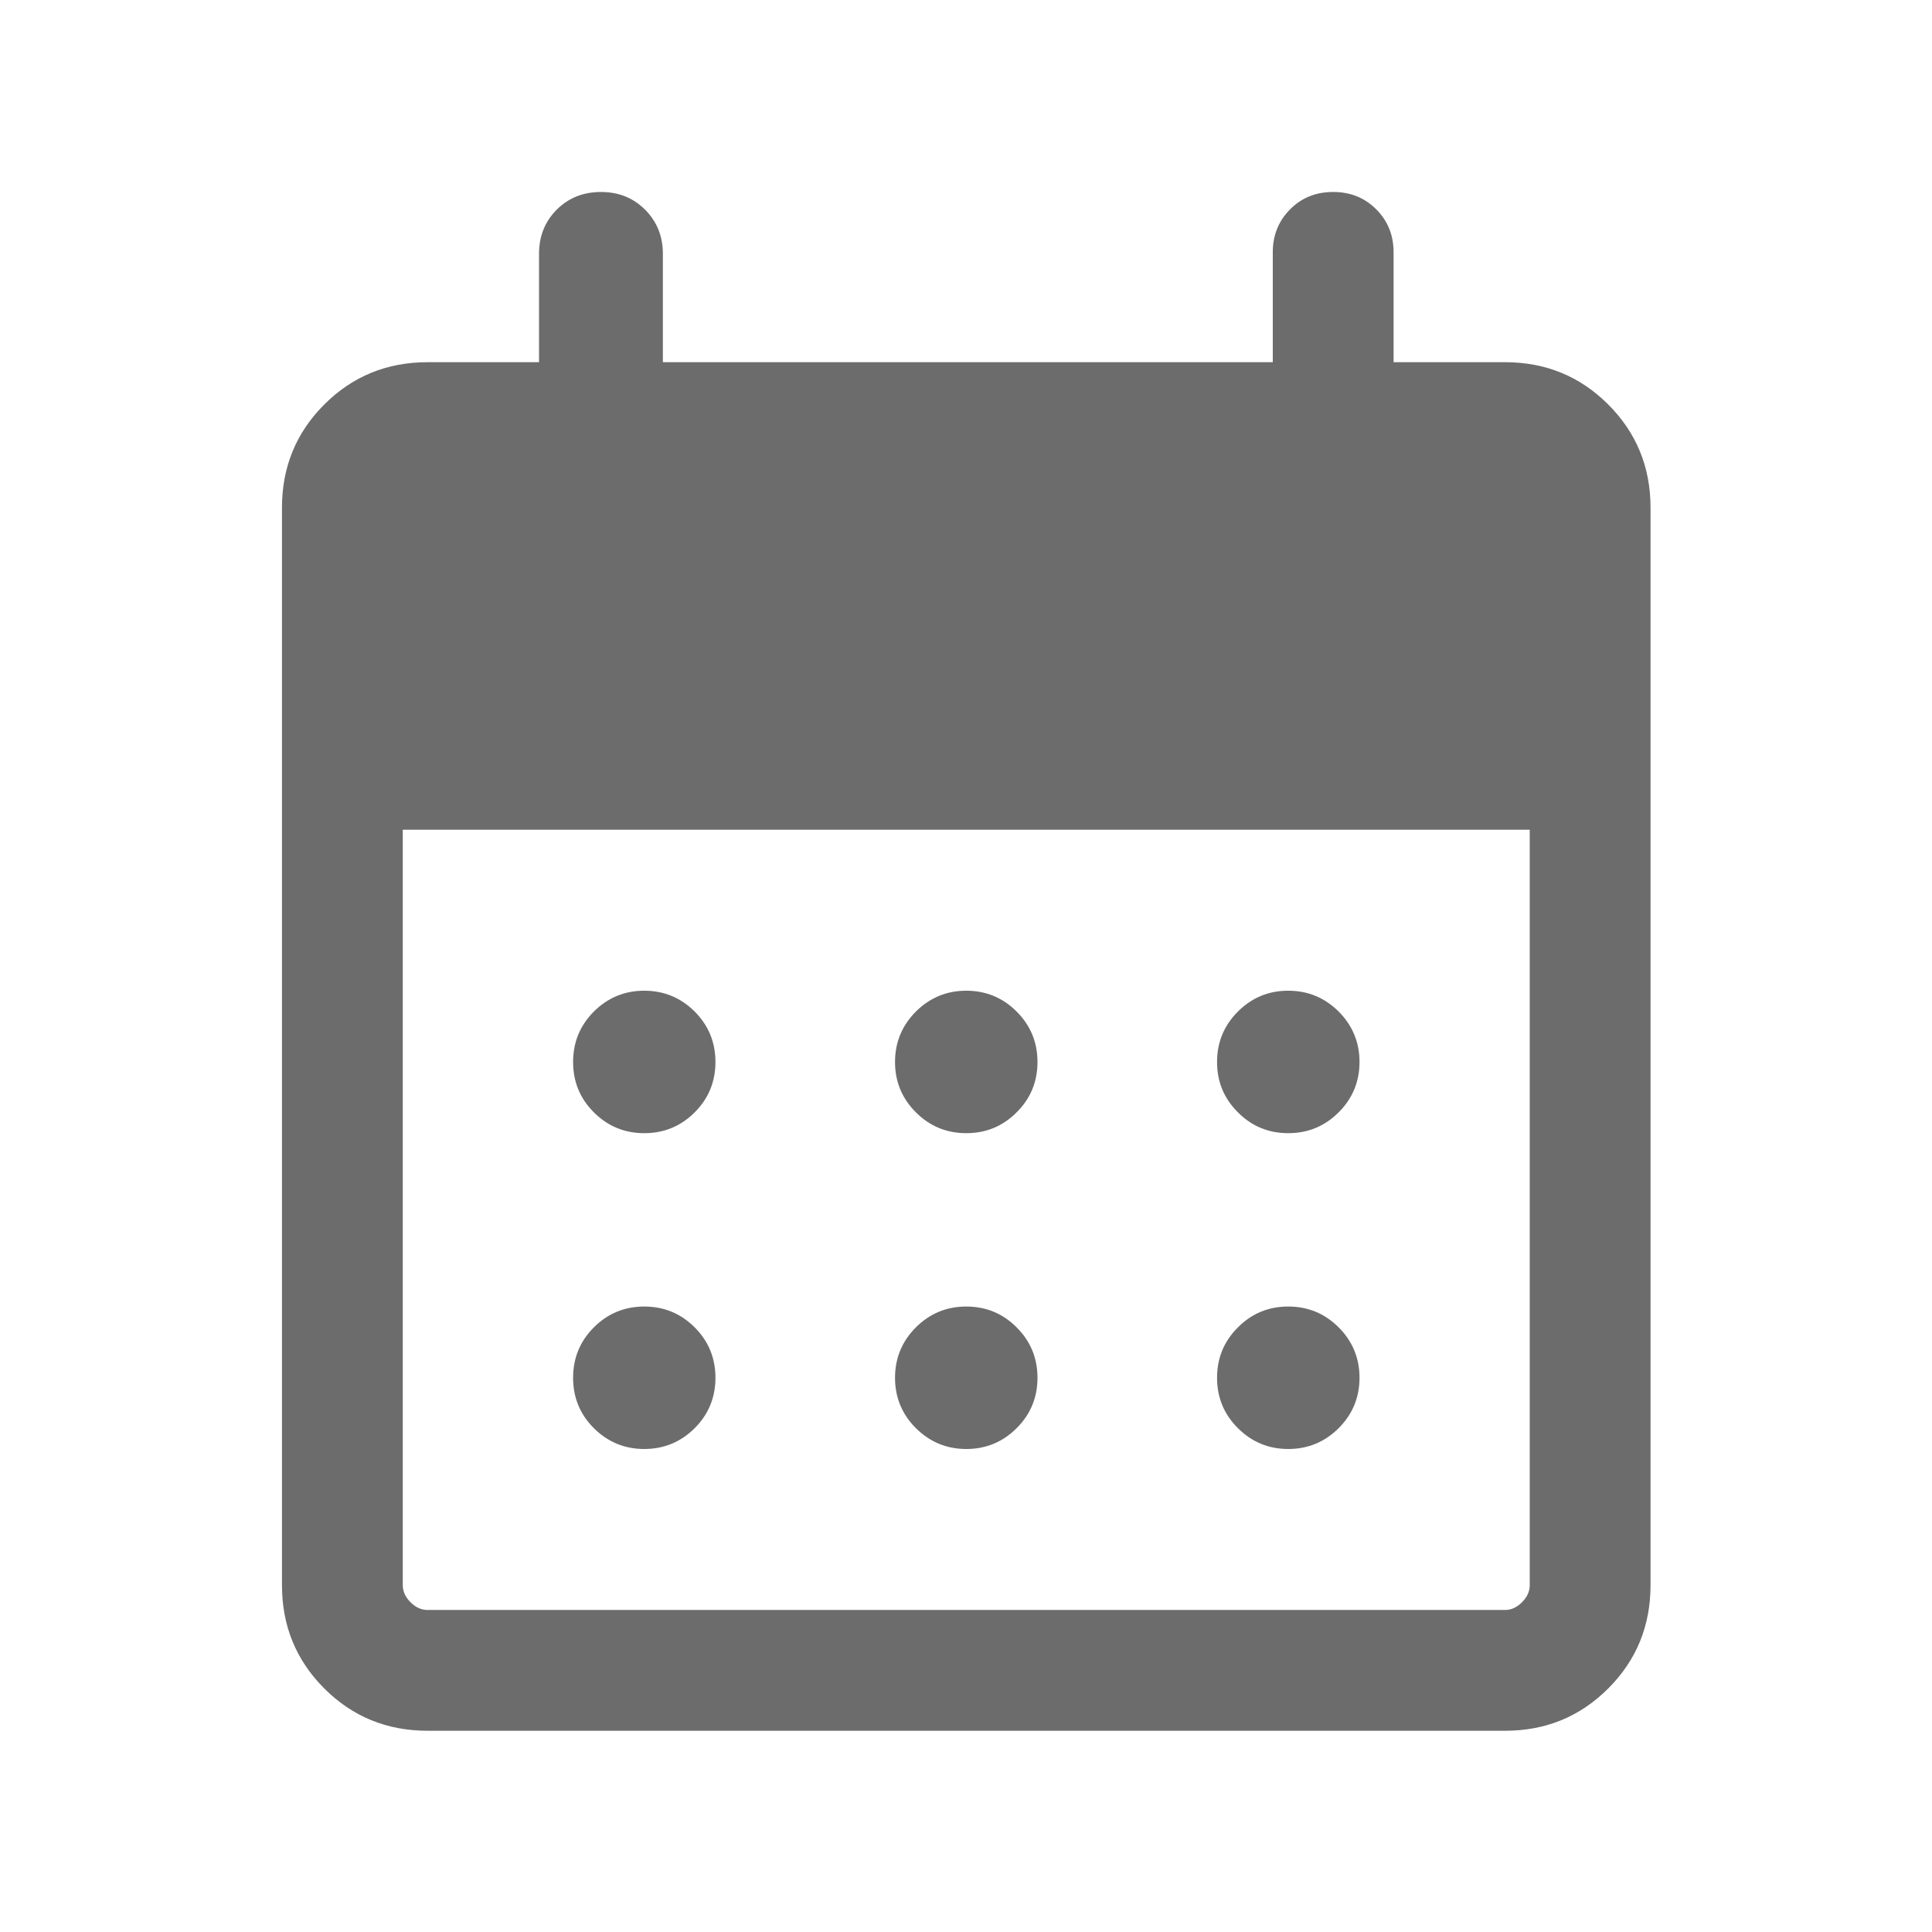 <svg width="19" height="19" viewBox="0 0 19 19" fill="none" xmlns="http://www.w3.org/2000/svg">
<mask id="mask0_6199_6634" style="mask-type:alpha" maskUnits="userSpaceOnUse" x="0" y="0" width="19" height="19">
<rect width="19" height="19" fill="#D9D9D9"/>
</mask>
<g mask="url(#mask0_6199_6634)">
<path d="M4.205 17.021C3.805 17.021 3.466 16.882 3.189 16.605C2.912 16.328 2.773 15.989 2.773 15.589V4.993C2.773 4.593 2.912 4.255 3.189 3.978C3.466 3.701 3.805 3.562 4.205 3.562H5.301V2.496C5.301 2.323 5.359 2.178 5.475 2.062C5.591 1.946 5.736 1.888 5.91 1.888C6.083 1.888 6.228 1.946 6.344 2.062C6.46 2.178 6.519 2.323 6.519 2.496V3.562H12.517V2.481C12.517 2.313 12.574 2.172 12.688 2.058C12.801 1.944 12.942 1.888 13.111 1.888C13.279 1.888 13.42 1.944 13.534 2.058C13.648 2.172 13.705 2.313 13.705 2.481V3.562H14.801C15.201 3.562 15.539 3.701 15.816 3.978C16.093 4.255 16.232 4.593 16.232 4.993V15.589C16.232 15.989 16.093 16.328 15.816 16.605C15.539 16.882 15.201 17.021 14.801 17.021H4.205ZM4.205 15.833H14.801C14.862 15.833 14.917 15.808 14.968 15.757C15.019 15.706 15.044 15.65 15.044 15.589V8.16H3.961V15.589C3.961 15.65 3.986 15.706 4.037 15.757C4.088 15.808 4.144 15.833 4.205 15.833ZM9.503 11.144C9.309 11.144 9.144 11.076 9.007 10.939C8.871 10.803 8.802 10.638 8.802 10.444C8.802 10.25 8.871 10.085 9.007 9.948C9.144 9.812 9.309 9.743 9.503 9.743C9.696 9.743 9.862 9.812 9.998 9.948C10.135 10.085 10.203 10.25 10.203 10.444C10.203 10.638 10.135 10.803 9.998 10.939C9.862 11.076 9.696 11.144 9.503 11.144ZM6.336 11.144C6.142 11.144 5.977 11.076 5.84 10.939C5.704 10.803 5.636 10.638 5.636 10.444C5.636 10.25 5.704 10.085 5.84 9.948C5.977 9.812 6.142 9.743 6.336 9.743C6.53 9.743 6.695 9.812 6.832 9.948C6.968 10.085 7.036 10.25 7.036 10.444C7.036 10.638 6.968 10.803 6.832 10.939C6.695 11.076 6.53 11.144 6.336 11.144ZM12.669 11.144C12.475 11.144 12.31 11.076 12.174 10.939C12.037 10.803 11.969 10.638 11.969 10.444C11.969 10.25 12.037 10.085 12.174 9.948C12.31 9.812 12.475 9.743 12.669 9.743C12.863 9.743 13.028 9.812 13.165 9.948C13.301 10.085 13.37 10.25 13.37 10.444C13.37 10.638 13.301 10.803 13.165 10.939C13.028 11.076 12.863 11.144 12.669 11.144ZM9.503 14.25C9.309 14.25 9.144 14.181 9.007 14.045C8.871 13.909 8.802 13.743 8.802 13.55C8.802 13.356 8.871 13.19 9.007 13.054C9.144 12.917 9.309 12.849 9.503 12.849C9.696 12.849 9.862 12.917 9.998 13.054C10.135 13.19 10.203 13.356 10.203 13.55C10.203 13.743 10.135 13.909 9.998 14.045C9.862 14.181 9.696 14.25 9.503 14.25ZM6.336 14.25C6.142 14.25 5.977 14.181 5.84 14.045C5.704 13.909 5.636 13.743 5.636 13.55C5.636 13.356 5.704 13.19 5.84 13.054C5.977 12.917 6.142 12.849 6.336 12.849C6.53 12.849 6.695 12.917 6.832 13.054C6.968 13.19 7.036 13.356 7.036 13.55C7.036 13.743 6.968 13.909 6.832 14.045C6.695 14.181 6.53 14.25 6.336 14.25ZM12.669 14.25C12.475 14.25 12.31 14.181 12.174 14.045C12.037 13.909 11.969 13.743 11.969 13.55C11.969 13.356 12.037 13.19 12.174 13.054C12.31 12.917 12.475 12.849 12.669 12.849C12.863 12.849 13.028 12.917 13.165 13.054C13.301 13.19 13.37 13.356 13.37 13.55C13.37 13.743 13.301 13.909 13.165 14.045C13.028 14.181 12.863 14.25 12.669 14.25Z" fill="#6C6C6C"/>
</g>
</svg>
